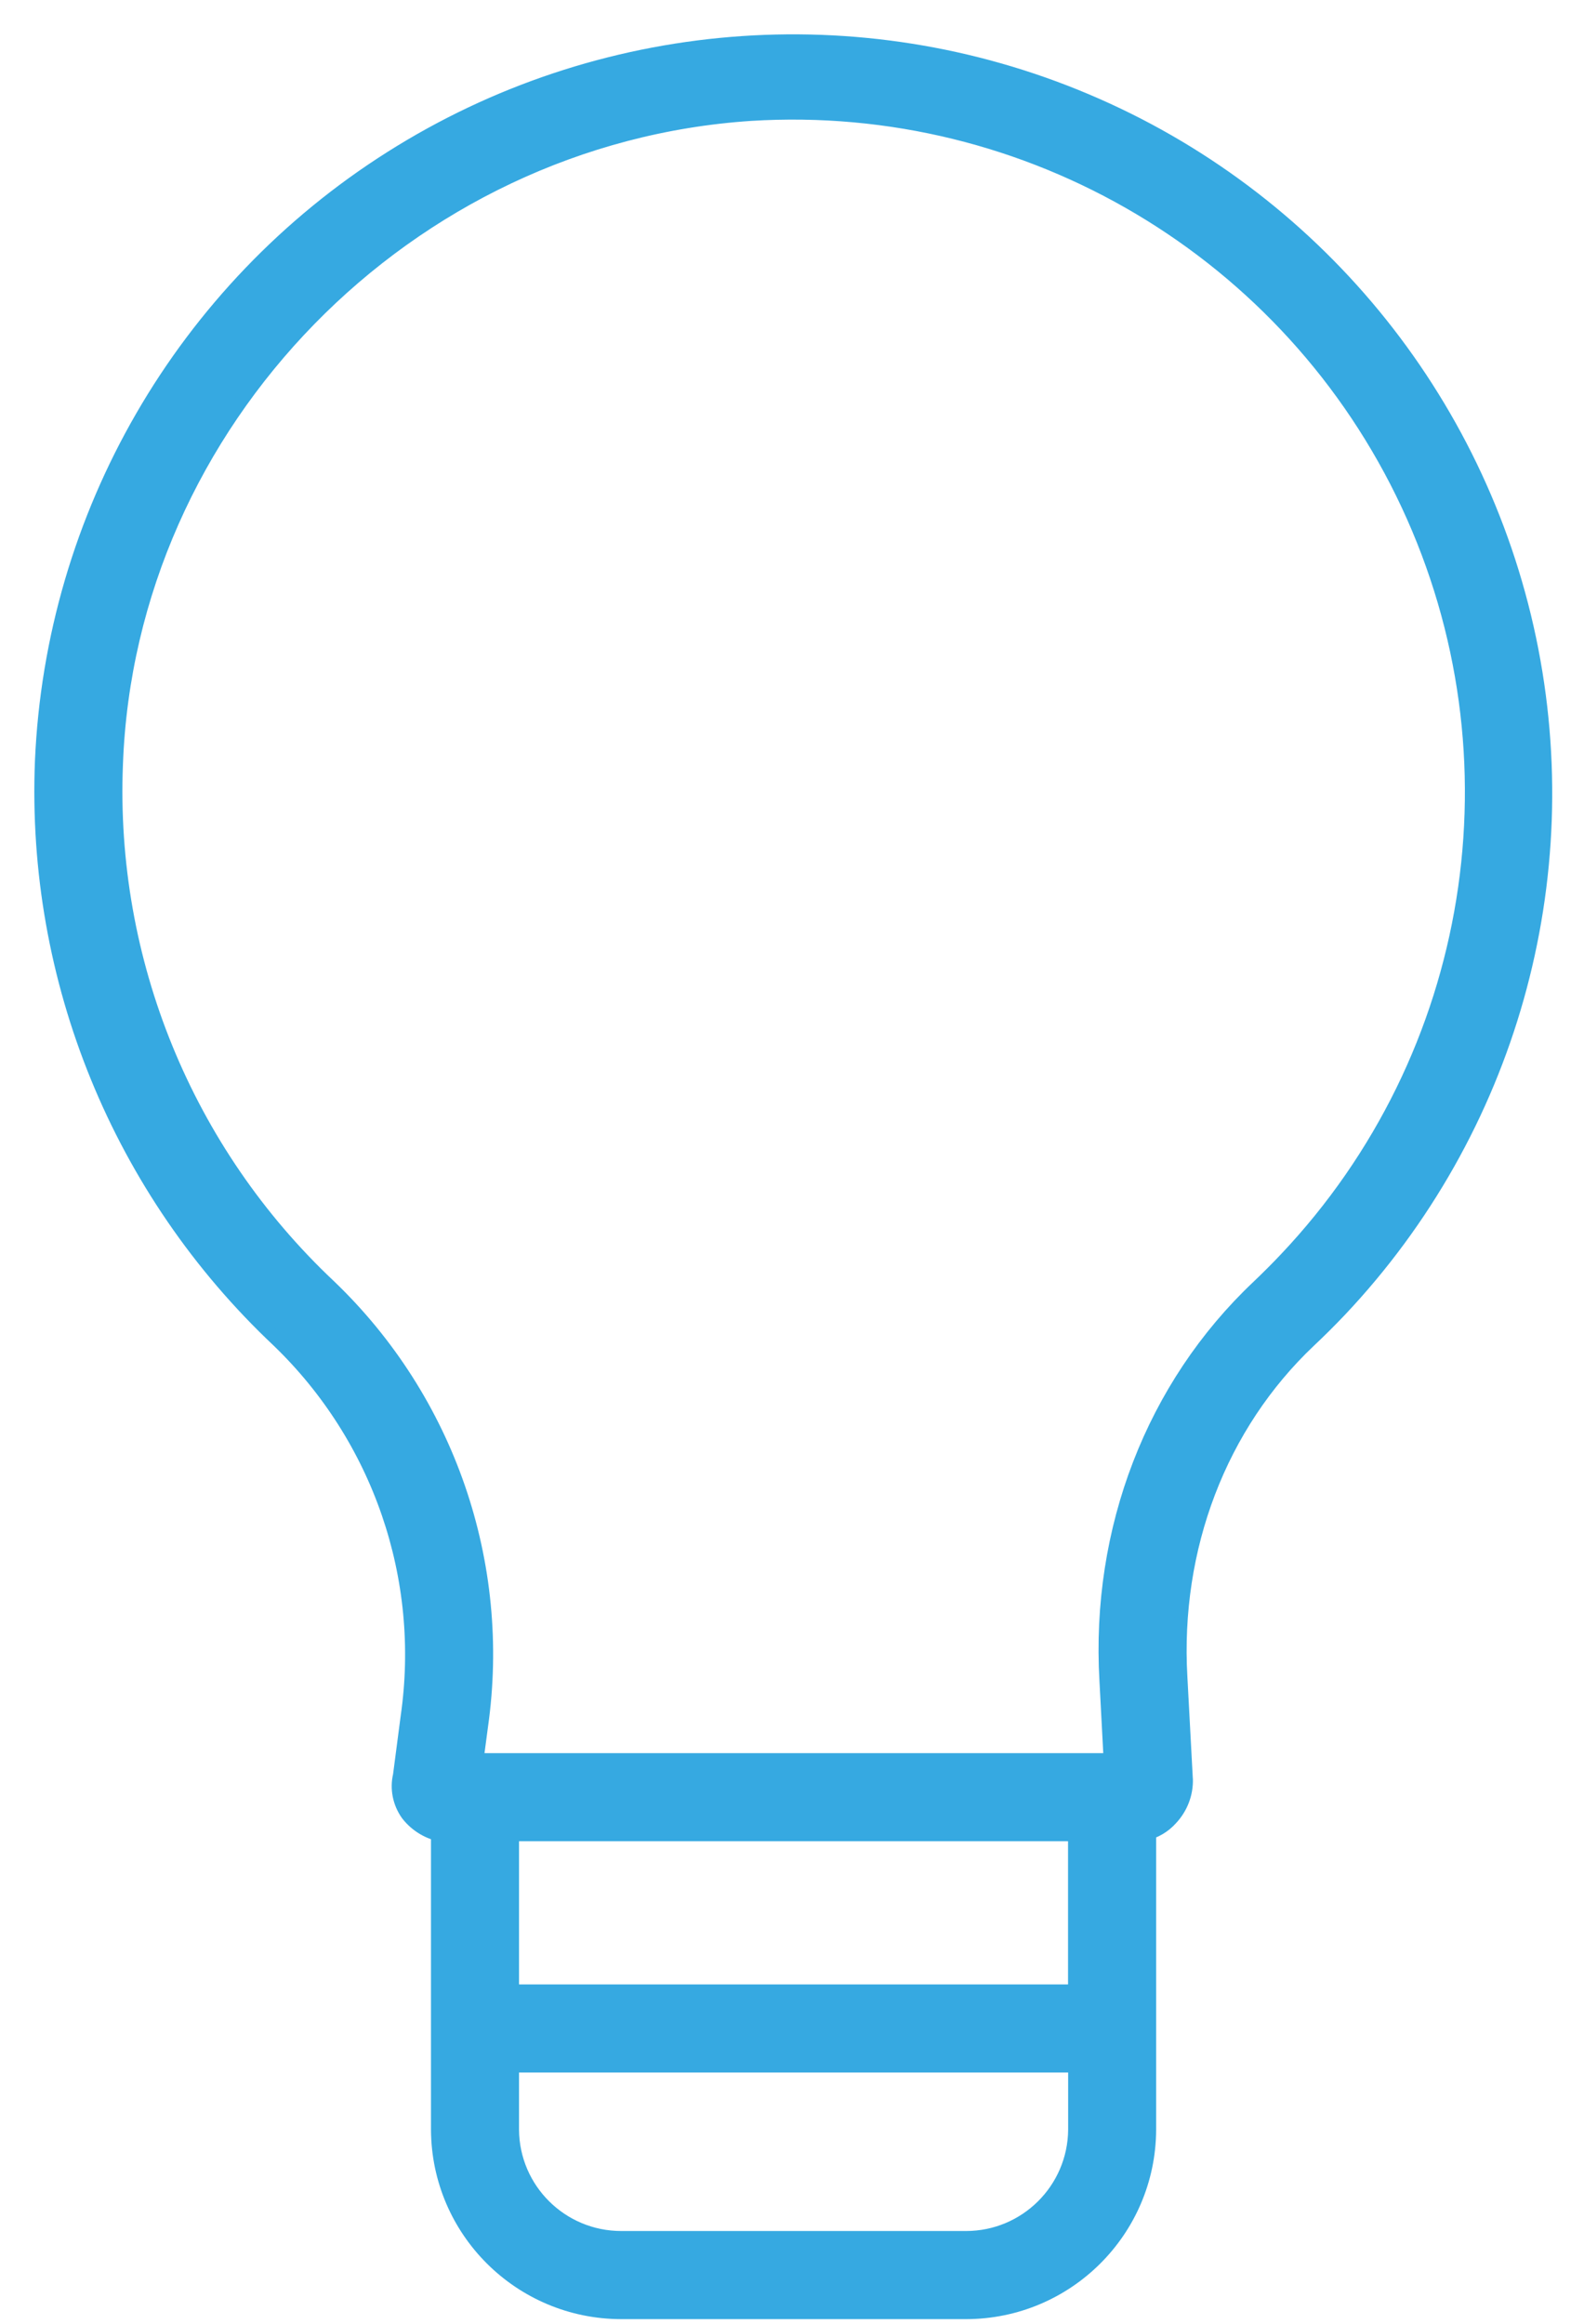<?xml version="1.0" encoding="UTF-8"?>
<svg width="45px" height="66px" viewBox="0 0 45 66" version="1.1" xmlns="http://www.w3.org/2000/svg" xmlns:xlink="http://www.w3.org/1999/xlink">
    <!-- Generator: Sketch 49 (51002) - http://www.bohemiancoding.com/sketch -->
    <title>Experiencia</title>
    <desc>Created with Sketch.</desc>
    <defs></defs>
    <g id="Page-1-Copy" stroke="none" stroke-width="1" fill="none" fill-rule="evenodd">
        <g id="Trimonium-|-NOSOTROS" transform="translate(-150, -1175)">
            <g id="Experiencia" transform="translate(151, 1176)">
                <path d="M0.367,20.632 C0.122,26.779 2.555,32.73 7.032,36.946 C9.945,39.75 11.332,43.782 10.755,47.782 L10.536,49.458 C10.455,49.787 10.526,50.138 10.723,50.417 C10.944,50.701 11.265,50.893 11.619,50.945 L11.619,59.491 C11.634,62.256 13.881,64.49 16.649,64.493 L26.444,64.493 C29.21,64.49 31.456,62.256 31.47,59.491 L31.47,50.915 C31.728,50.859 31.963,50.721 32.135,50.526 C32.389,50.255 32.525,49.899 32.514,49.531 C32.514,49.522 32.511,49.513 32.511,49.506 L32.358,46.647 L32.358,46.645 C32.144,42.918 33.495,39.385 36.069,36.949 C36.366,36.67 36.657,36.38 36.938,36.084 C41.704,31.035 43.696,23.974 42.27,17.182 C40.841,10.388 36.176,4.721 29.782,2.021 C23.386,-0.681 16.072,-0.079 10.205,3.634 C4.342,7.343 0.664,13.697 0.367,20.632 Z M13.37,55.737 L29.717,55.737 L29.717,50.92 L13.37,50.92 L13.37,55.737 Z M26.444,62.74 L16.649,62.74 C14.847,62.74 13.384,61.29 13.37,59.491 L13.37,57.489 L29.72,57.489 L29.72,59.491 C29.705,61.29 28.242,62.74 26.444,62.74 Z M20.323,2.059 C28.305,1.567 35.772,6.007 39.158,13.249 C42.544,20.495 41.161,29.071 35.664,34.88 C35.41,35.15 35.142,35.416 34.867,35.679 C31.917,38.465 30.363,42.482 30.609,46.725 L30.738,49.168 L12.336,49.168 L12.491,48 C13.141,43.446 11.56,38.852 8.236,35.667 C4.124,31.8 1.892,26.336 2.118,20.699 C2.474,10.891 10.477,2.706 20.323,2.059 Z" id="Stroke-3" stroke="#36A9E1" stroke-width="0.75"></path>
                <g id="Page-1" fill="#36A9E1">
                    <path d="M0.367,20.632 C0.122,26.779 2.555,32.73 7.032,36.946 C9.945,39.75 11.332,43.782 10.755,47.782 L10.536,49.458 C10.455,49.787 10.526,50.138 10.723,50.417 C10.944,50.701 11.265,50.893 11.619,50.945 L11.619,59.491 C11.634,62.256 13.881,64.49 16.649,64.493 L26.444,64.493 C29.21,64.49 31.456,62.256 31.47,59.491 L31.47,50.915 C31.728,50.859 31.963,50.721 32.135,50.526 C32.389,50.255 32.525,49.899 32.514,49.531 C32.514,49.522 32.511,49.513 32.511,49.506 L32.358,46.647 L32.358,46.645 C32.144,42.918 33.495,39.385 36.069,36.949 C36.366,36.67 36.657,36.38 36.938,36.084 C41.704,31.035 43.696,23.974 42.27,17.182 C40.841,10.388 36.176,4.721 29.782,2.021 C23.386,-0.681 16.072,-0.079 10.205,3.634 C4.342,7.343 0.664,13.697 0.367,20.632 Z M13.37,55.737 L29.717,55.737 L29.717,50.92 L13.37,50.92 L13.37,55.737 Z M26.444,62.74 L16.649,62.74 C14.847,62.74 13.384,61.29 13.37,59.491 L13.37,57.489 L29.72,57.489 L29.72,59.491 C29.705,61.29 28.242,62.74 26.444,62.74 Z M20.323,2.059 C28.305,1.567 35.772,6.007 39.158,13.249 C42.544,20.495 41.161,29.071 35.664,34.88 C35.41,35.15 35.142,35.416 34.867,35.679 C31.917,38.465 30.363,42.482 30.609,46.725 L30.738,49.168 L12.336,49.168 L12.491,48 C13.141,43.446 11.56,38.852 8.236,35.667 C4.124,31.8 1.892,26.336 2.118,20.699 C2.474,10.891 10.477,2.706 20.323,2.059 Z" id="Fill-1"></path>
                </g>
            </g>
        </g>
    </g>
</svg>